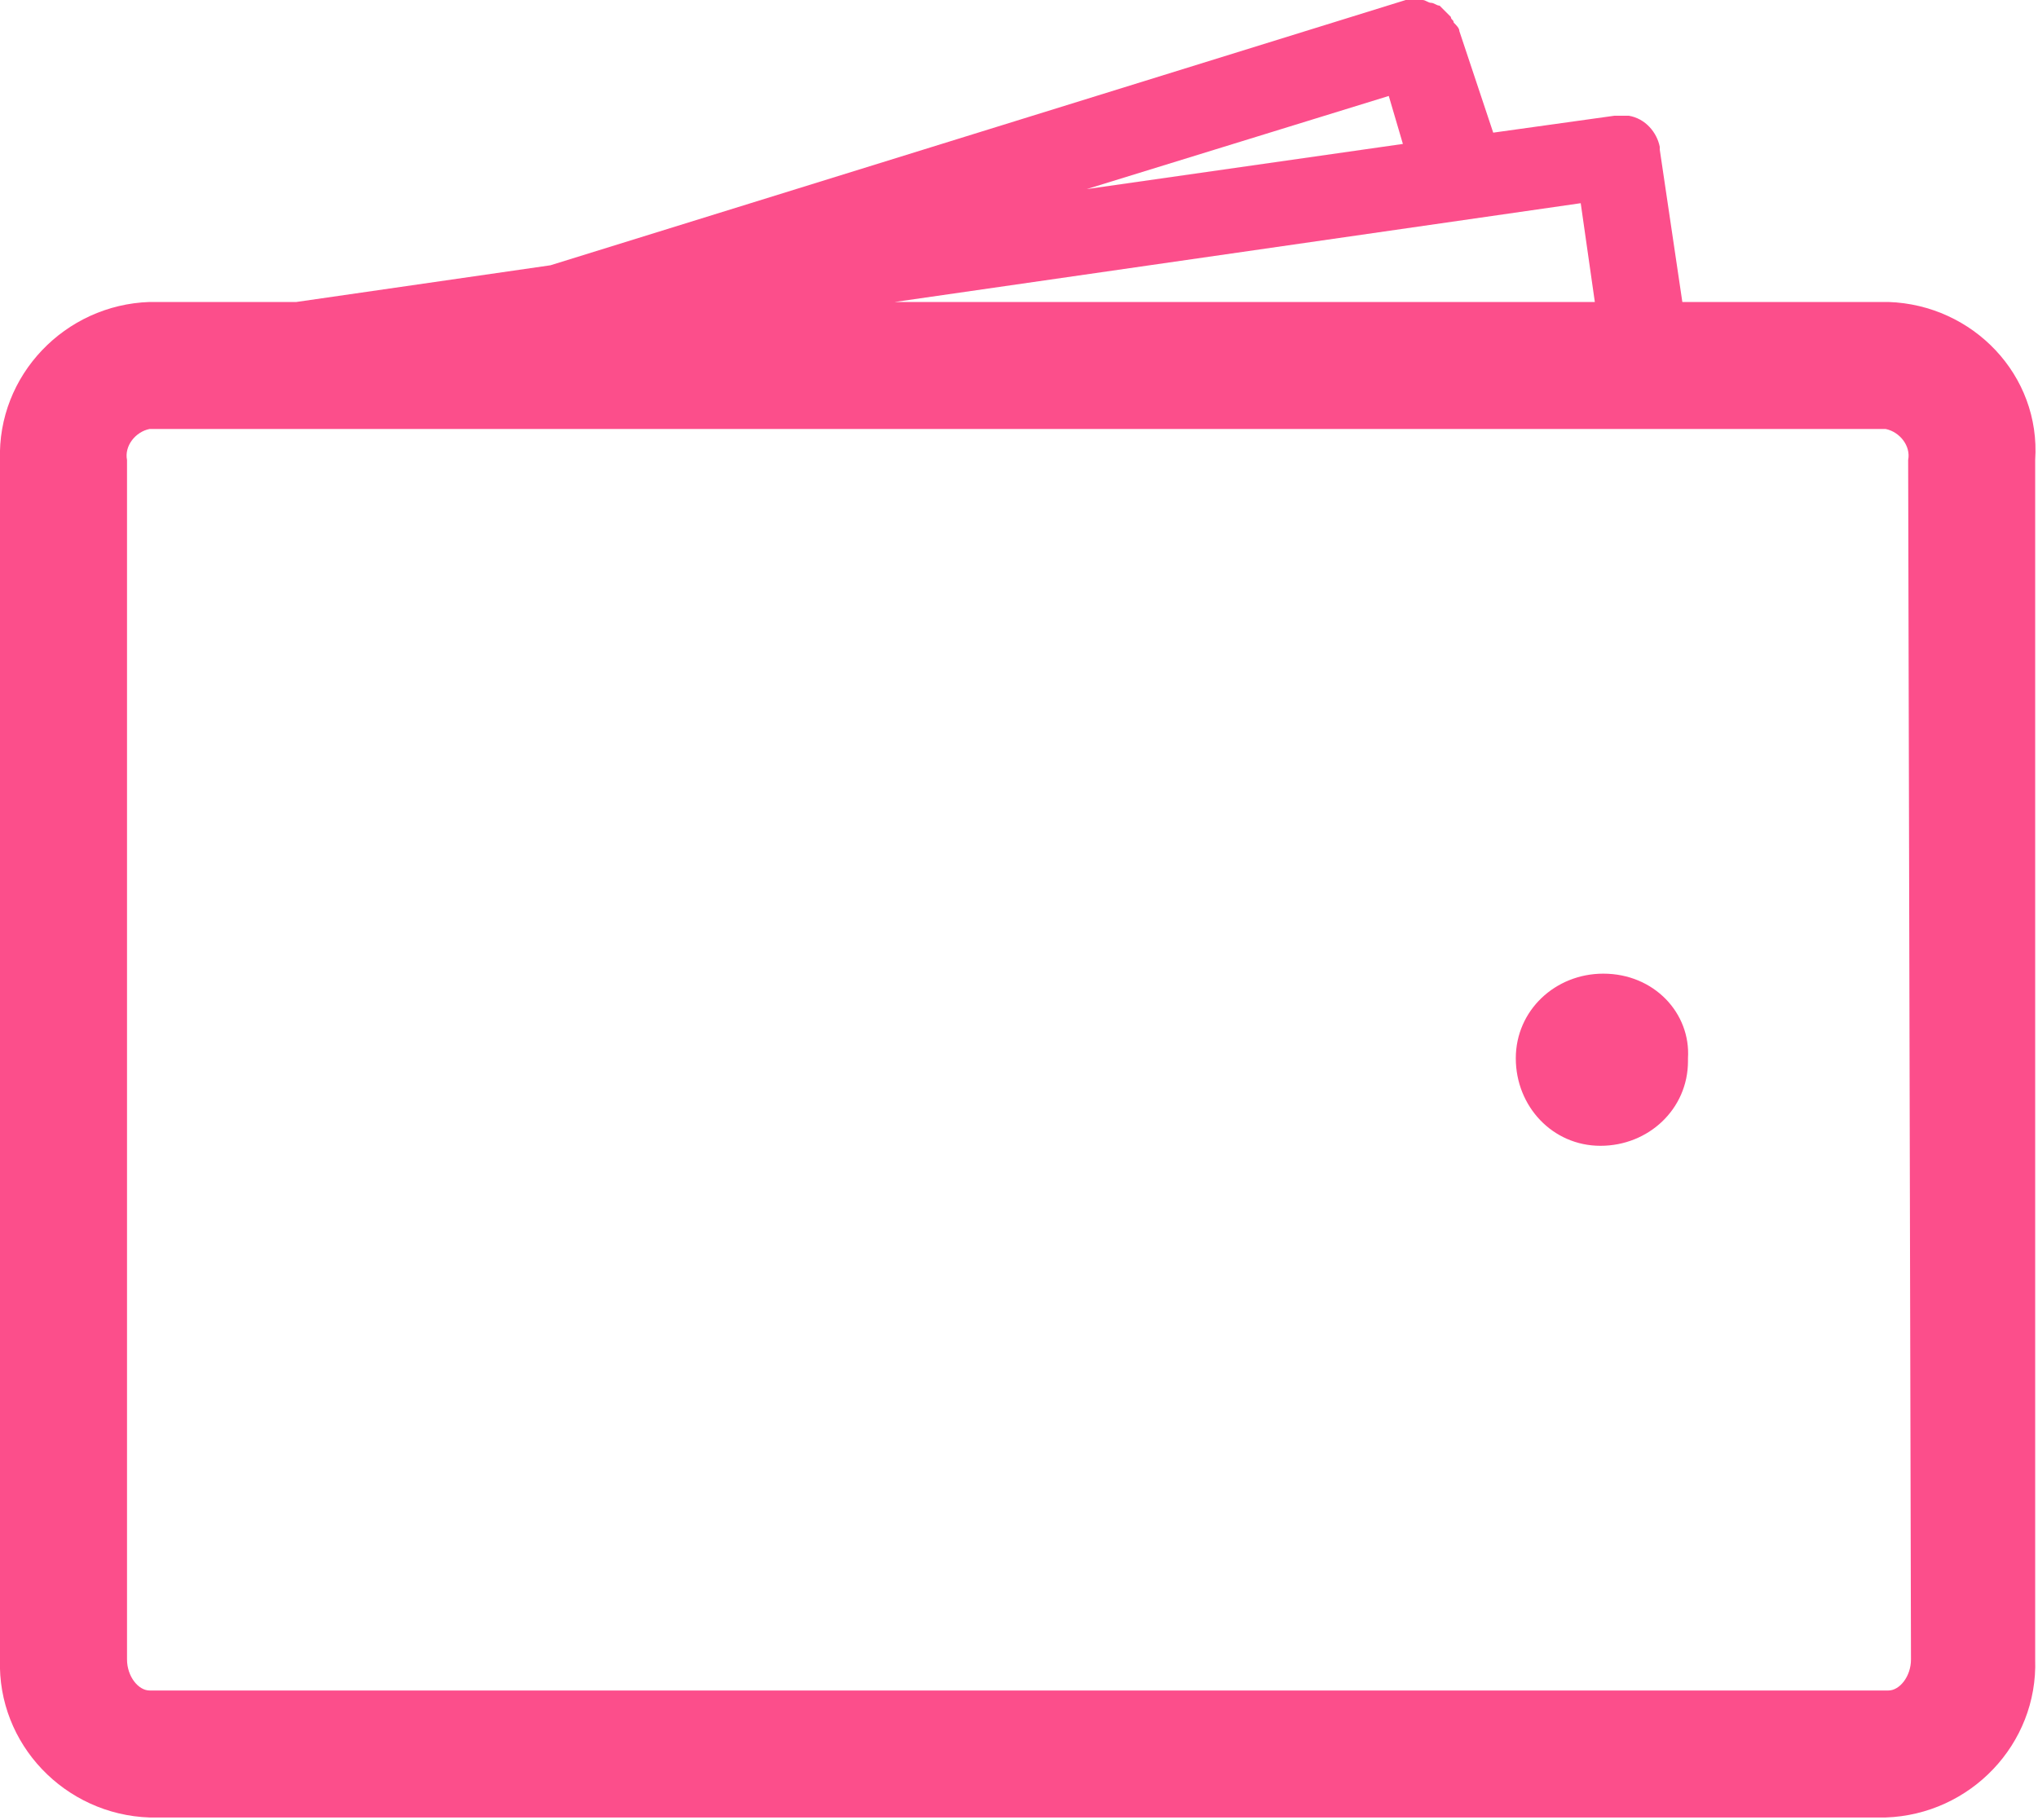 <svg viewBox="0 0 72.2 64.5" xmlns="http://www.w3.org/2000/svg"><g fill="#fc4e8b"><path d="M66.9 10.7h-7.3l-.8-5.4v-.1c-.1-.5-.5-1-1.1-1.1h-.5l-4.3.6-1.2-3.6c0-.1-.1-.2-.2-.3 0-.1-.1-.1-.1-.2l-.3-.3-.1-.1c-.1 0-.2-.1-.3-.1s-.2-.1-.3-.1h-.6L19.5 9.4l-9 1.3H5.3c-3 .1-5.4 2.6-5.3 5.6v42.5c-.1 3 2.3 5.5 5.3 5.6h61.5c3-.1 5.4-2.6 5.3-5.6V16.3c.2-3-2.2-5.5-5.2-5.6zM49.2 3.4l.5 1.7-11.2 1.6zM56 7.2l.5 3.5H31.7zm11.7 51.6c0 .6-.4 1.1-.8 1.1H5.3c-.4 0-.8-.5-.8-1.1V16.3c-.1-.5.3-1 .8-1.1h61.5c.5.1.9.6.8 1.1z"/><path d="M56.8 34.5c-1.7 0-3.1 1.3-3.1 3s1.3 3.1 3 3.1 3.1-1.3 3.1-3v-.1c.1-1.6-1.2-3-3-3 .1 0 .1 0 0 0z"/></g></svg>